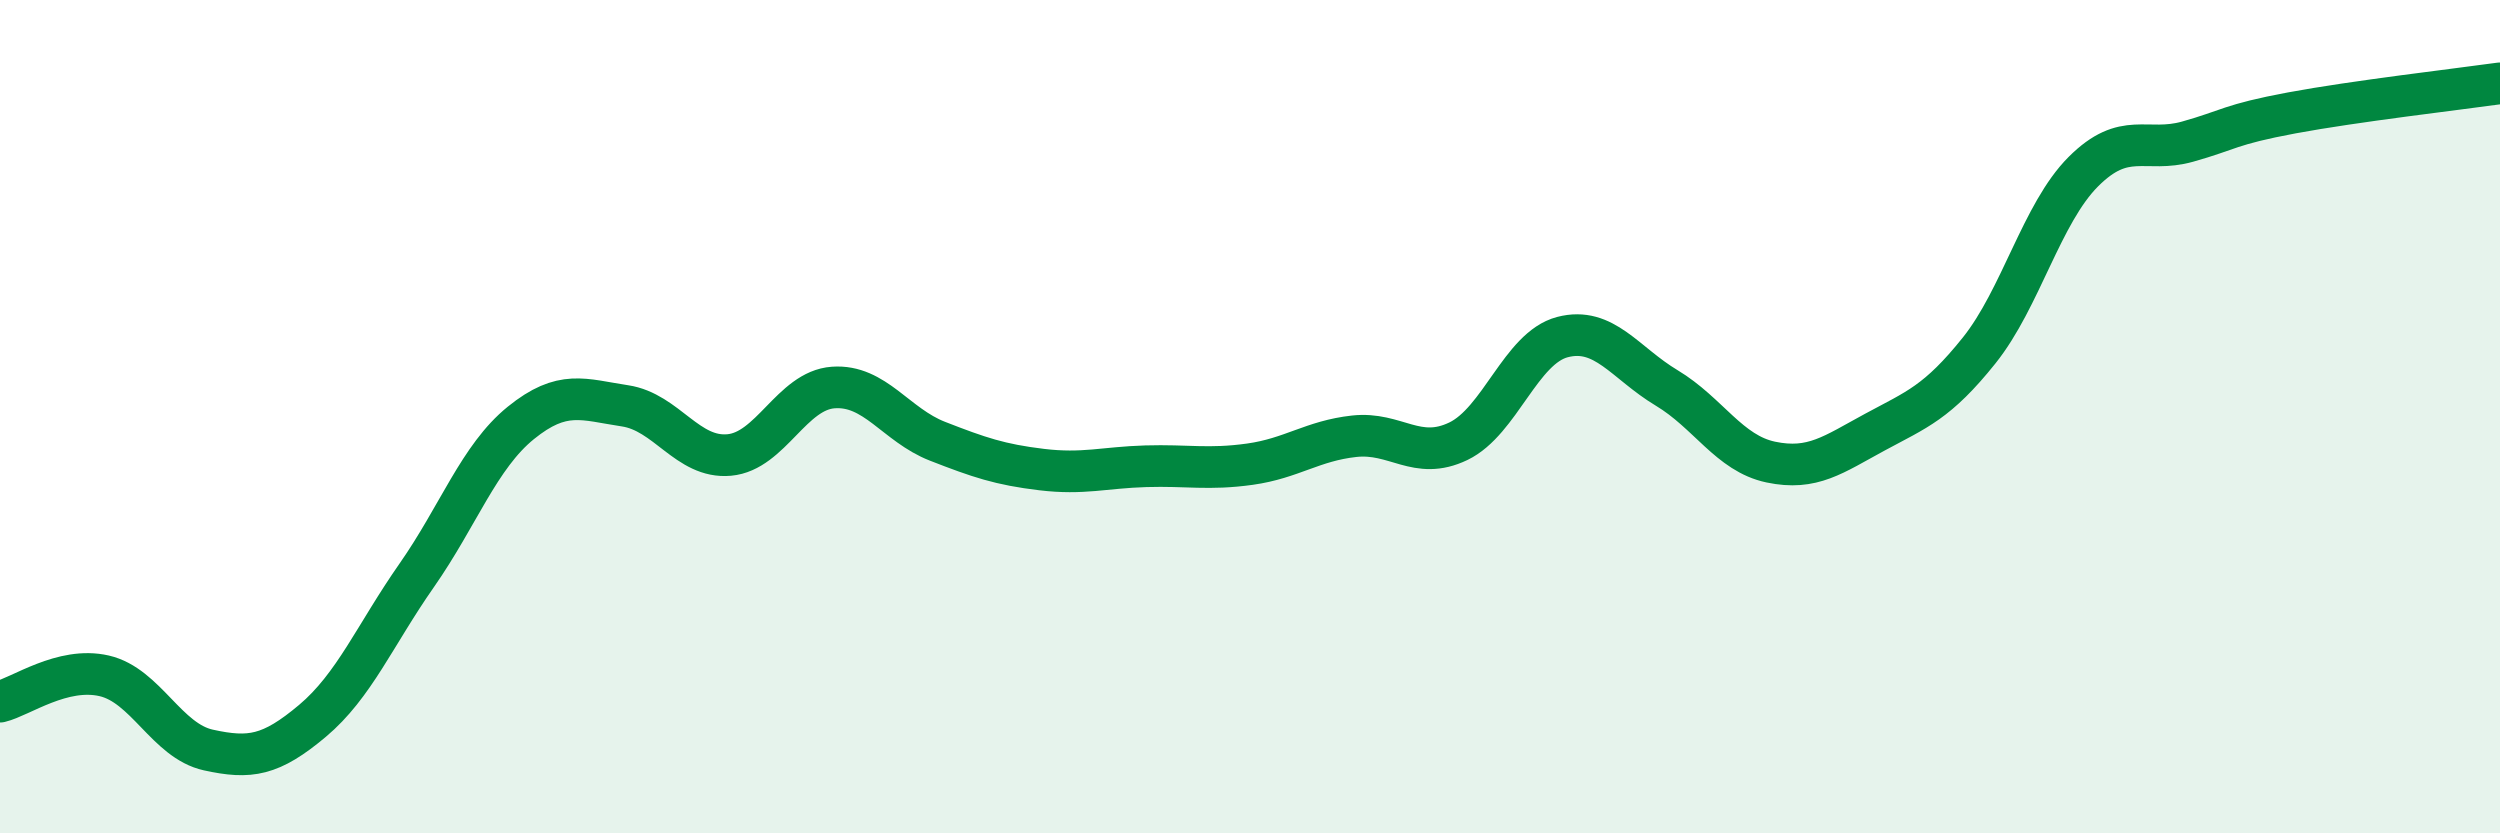 
    <svg width="60" height="20" viewBox="0 0 60 20" xmlns="http://www.w3.org/2000/svg">
      <path
        d="M 0,16.84 C 0.5,16.72 1.5,15.99 2.5,16.22 C 3.5,16.45 4,17.78 5,18 C 6,18.22 6.5,18.14 7.5,17.3 C 8.5,16.46 9,15.24 10,13.81 C 11,12.38 11.5,10.96 12.5,10.15 C 13.5,9.34 14,9.59 15,9.74 C 16,9.89 16.5,11.01 17.5,10.92 C 18.5,10.83 19,9.37 20,9.3 C 21,9.23 21.5,10.2 22.5,10.59 C 23.5,10.98 24,11.15 25,11.27 C 26,11.39 26.5,11.22 27.5,11.19 C 28.5,11.16 29,11.28 30,11.14 C 31,11 31.5,10.58 32.5,10.47 C 33.5,10.36 34,11.07 35,10.59 C 36,10.11 36.5,8.35 37.5,8.09 C 38.5,7.83 39,8.71 40,9.31 C 41,9.91 41.5,10.88 42.5,11.09 C 43.5,11.3 44,10.91 45,10.37 C 46,9.83 46.5,9.66 47.5,8.41 C 48.5,7.16 49,5.12 50,4.12 C 51,3.12 51.5,3.68 52.5,3.4 C 53.5,3.12 53.5,2.99 55,2.71 C 56.5,2.43 59,2.14 60,2L60 20L0 20Z"
        fill="#008740"
        opacity="0.1"
        stroke-linecap="round"
        stroke-linejoin="round"
      />
      <path
        d="M 0,16.84 C 0.5,16.72 1.5,15.99 2.5,16.22 C 3.5,16.45 4,17.78 5,18 C 6,18.22 6.5,18.14 7.5,17.3 C 8.5,16.46 9,15.24 10,13.81 C 11,12.38 11.5,10.96 12.5,10.15 C 13.5,9.34 14,9.59 15,9.74 C 16,9.89 16.5,11.01 17.5,10.92 C 18.5,10.83 19,9.37 20,9.3 C 21,9.23 21.5,10.2 22.5,10.59 C 23.5,10.98 24,11.15 25,11.27 C 26,11.39 26.5,11.22 27.5,11.19 C 28.5,11.16 29,11.28 30,11.14 C 31,11 31.5,10.58 32.5,10.47 C 33.5,10.36 34,11.07 35,10.59 C 36,10.11 36.5,8.35 37.5,8.09 C 38.5,7.83 39,8.71 40,9.31 C 41,9.91 41.5,10.88 42.5,11.09 C 43.5,11.3 44,10.91 45,10.37 C 46,9.83 46.5,9.66 47.5,8.41 C 48.5,7.16 49,5.12 50,4.12 C 51,3.12 51.5,3.68 52.5,3.4 C 53.5,3.12 53.5,2.99 55,2.71 C 56.5,2.43 59,2.14 60,2"
        stroke="#008740"
        stroke-width="1"
        fill="none"
        stroke-linecap="round"
        stroke-linejoin="round"
      />
    </svg>
  